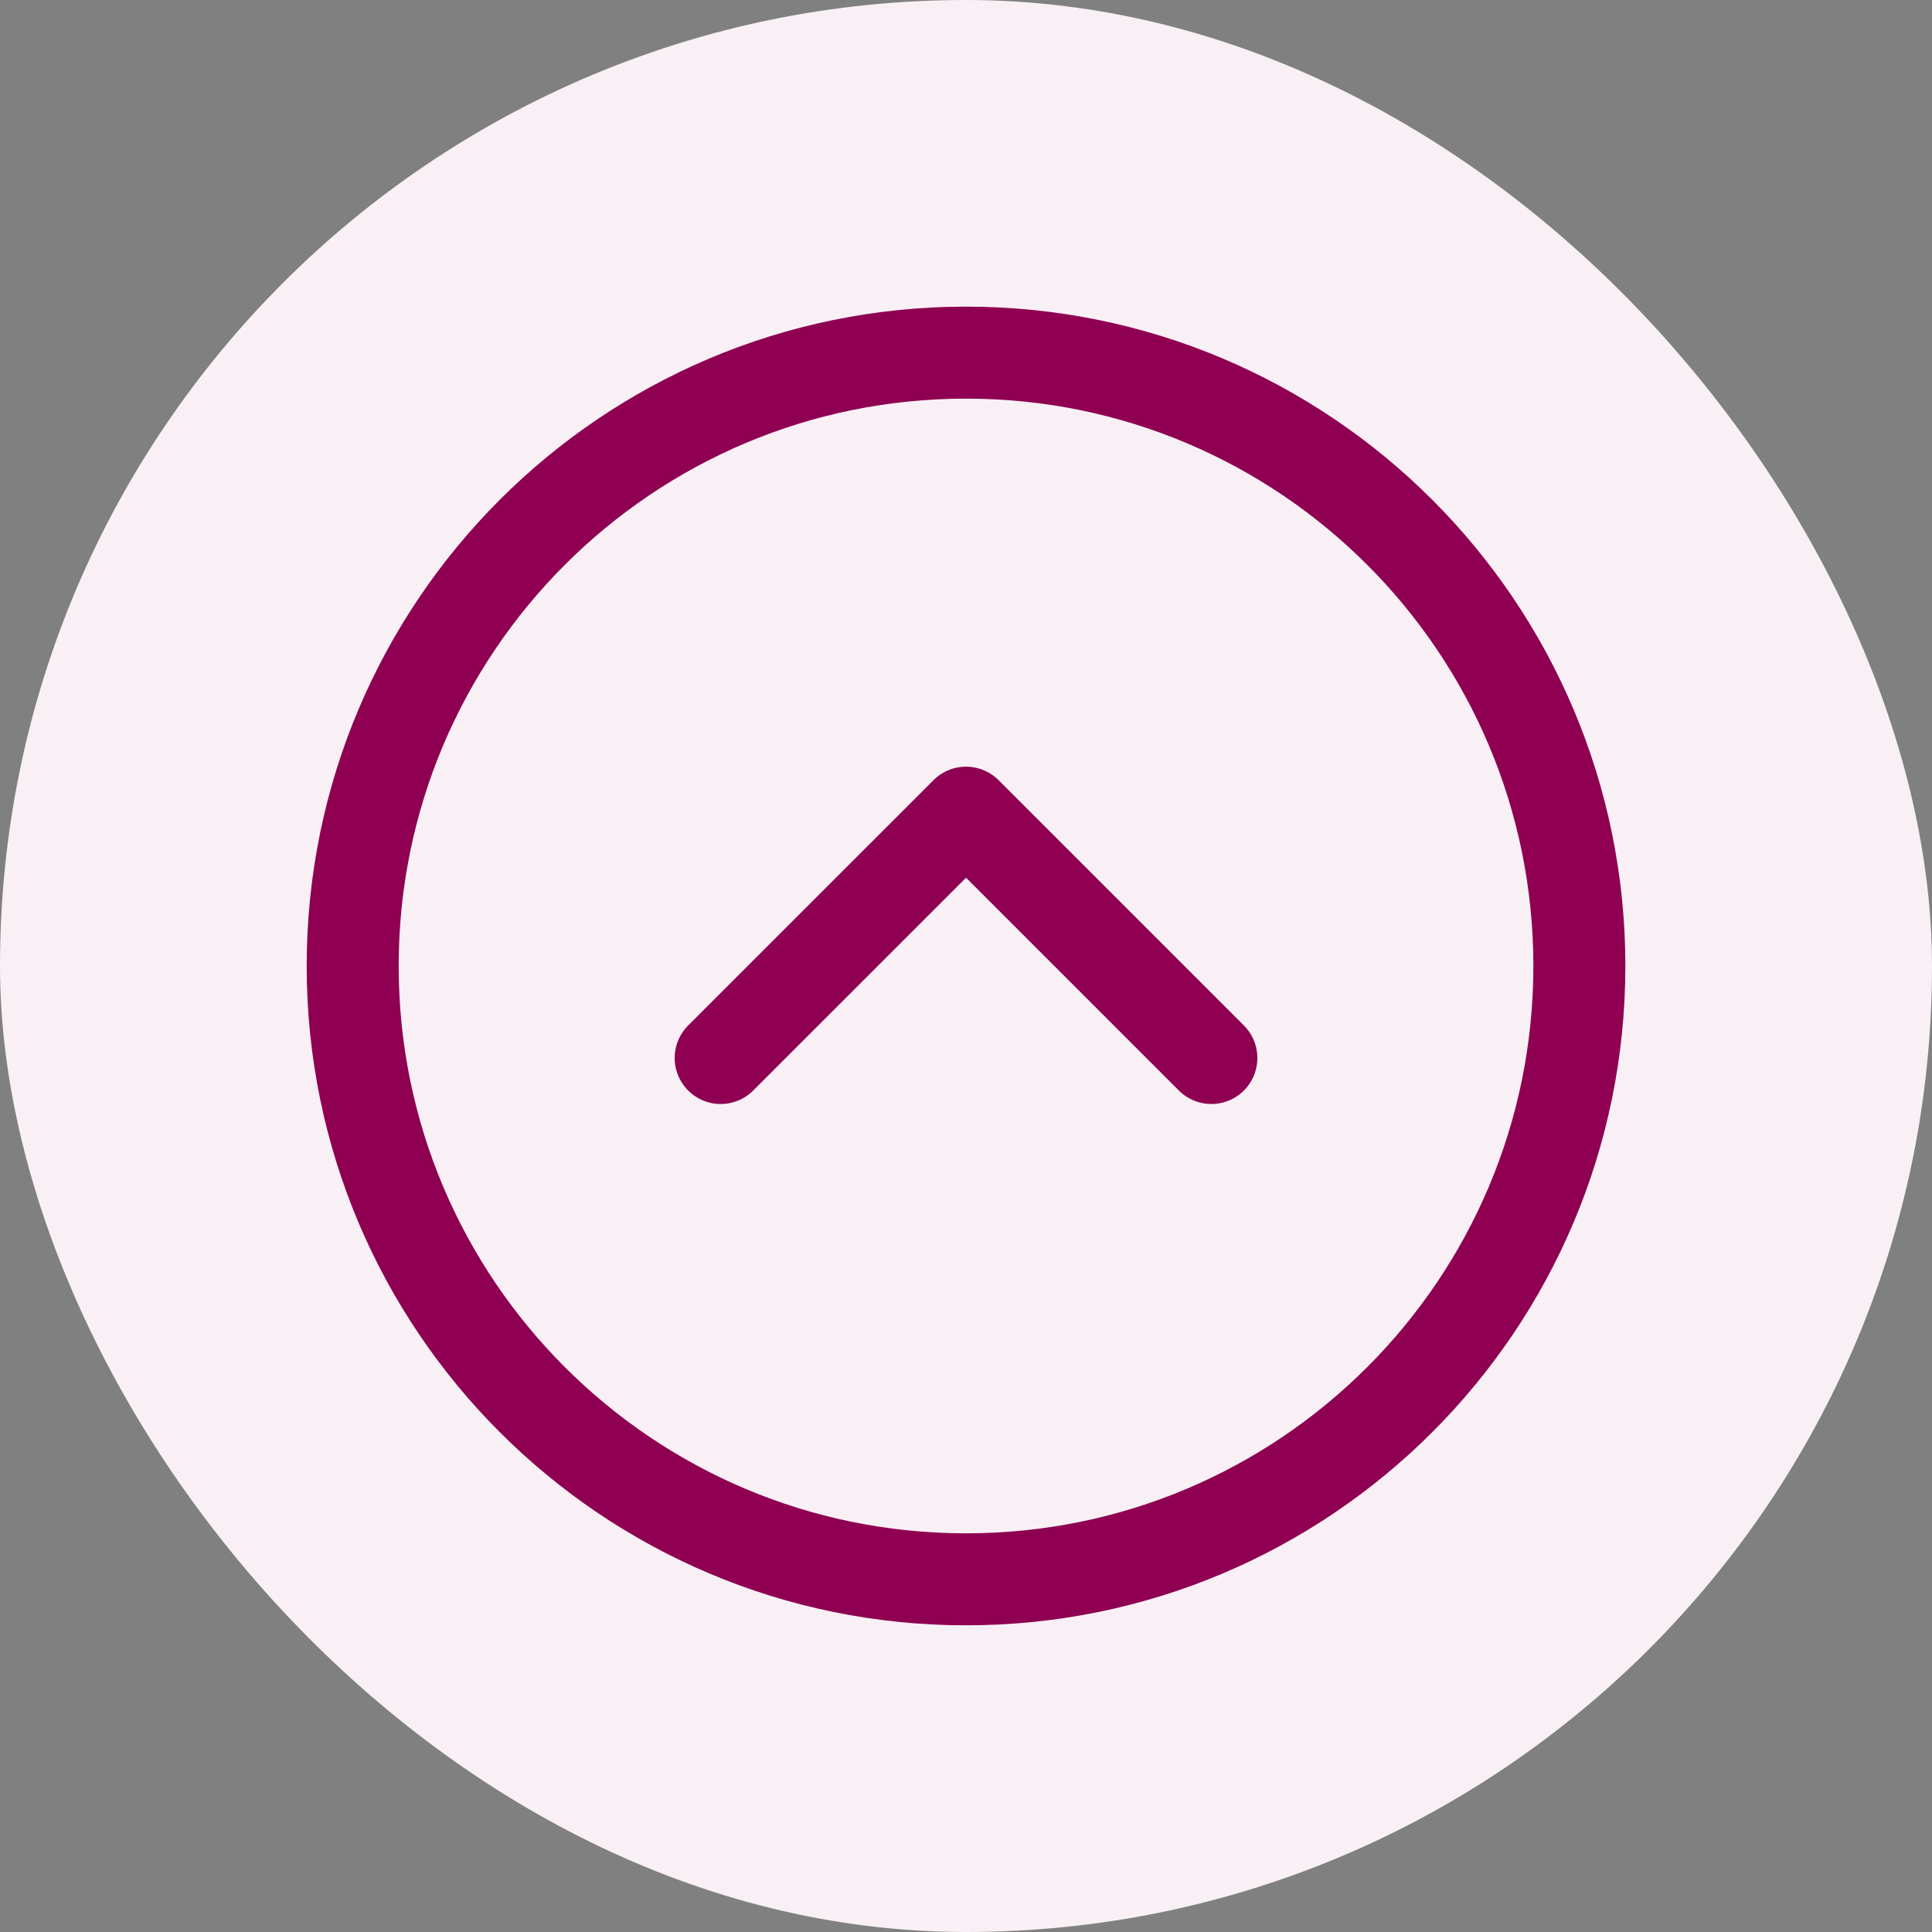 <svg width="42" height="42" viewBox="0 0 42 42" fill="none" xmlns="http://www.w3.org/2000/svg">
<rect x="0" y="0" width="42" height="42" fill="#808080" stroke="none"/>
<rect width="42" height="42" rx="21" fill="#F8F0F5"/>
<path d="M21.001 7.666C13.637 7.666 7.667 13.636 7.667 21C7.667 28.363 13.637 34.333 21.001 34.333C28.364 34.333 34.334 28.363 34.334 21C34.334 13.636 28.364 7.666 21.001 7.666Z" stroke="#8F0052" stroke-width="2"/>
<path d="M26.334 23L21.001 17.667L15.667 23" stroke="#8F0052" stroke-width="2" stroke-linecap="round" stroke-linejoin="round"/>
</svg>
